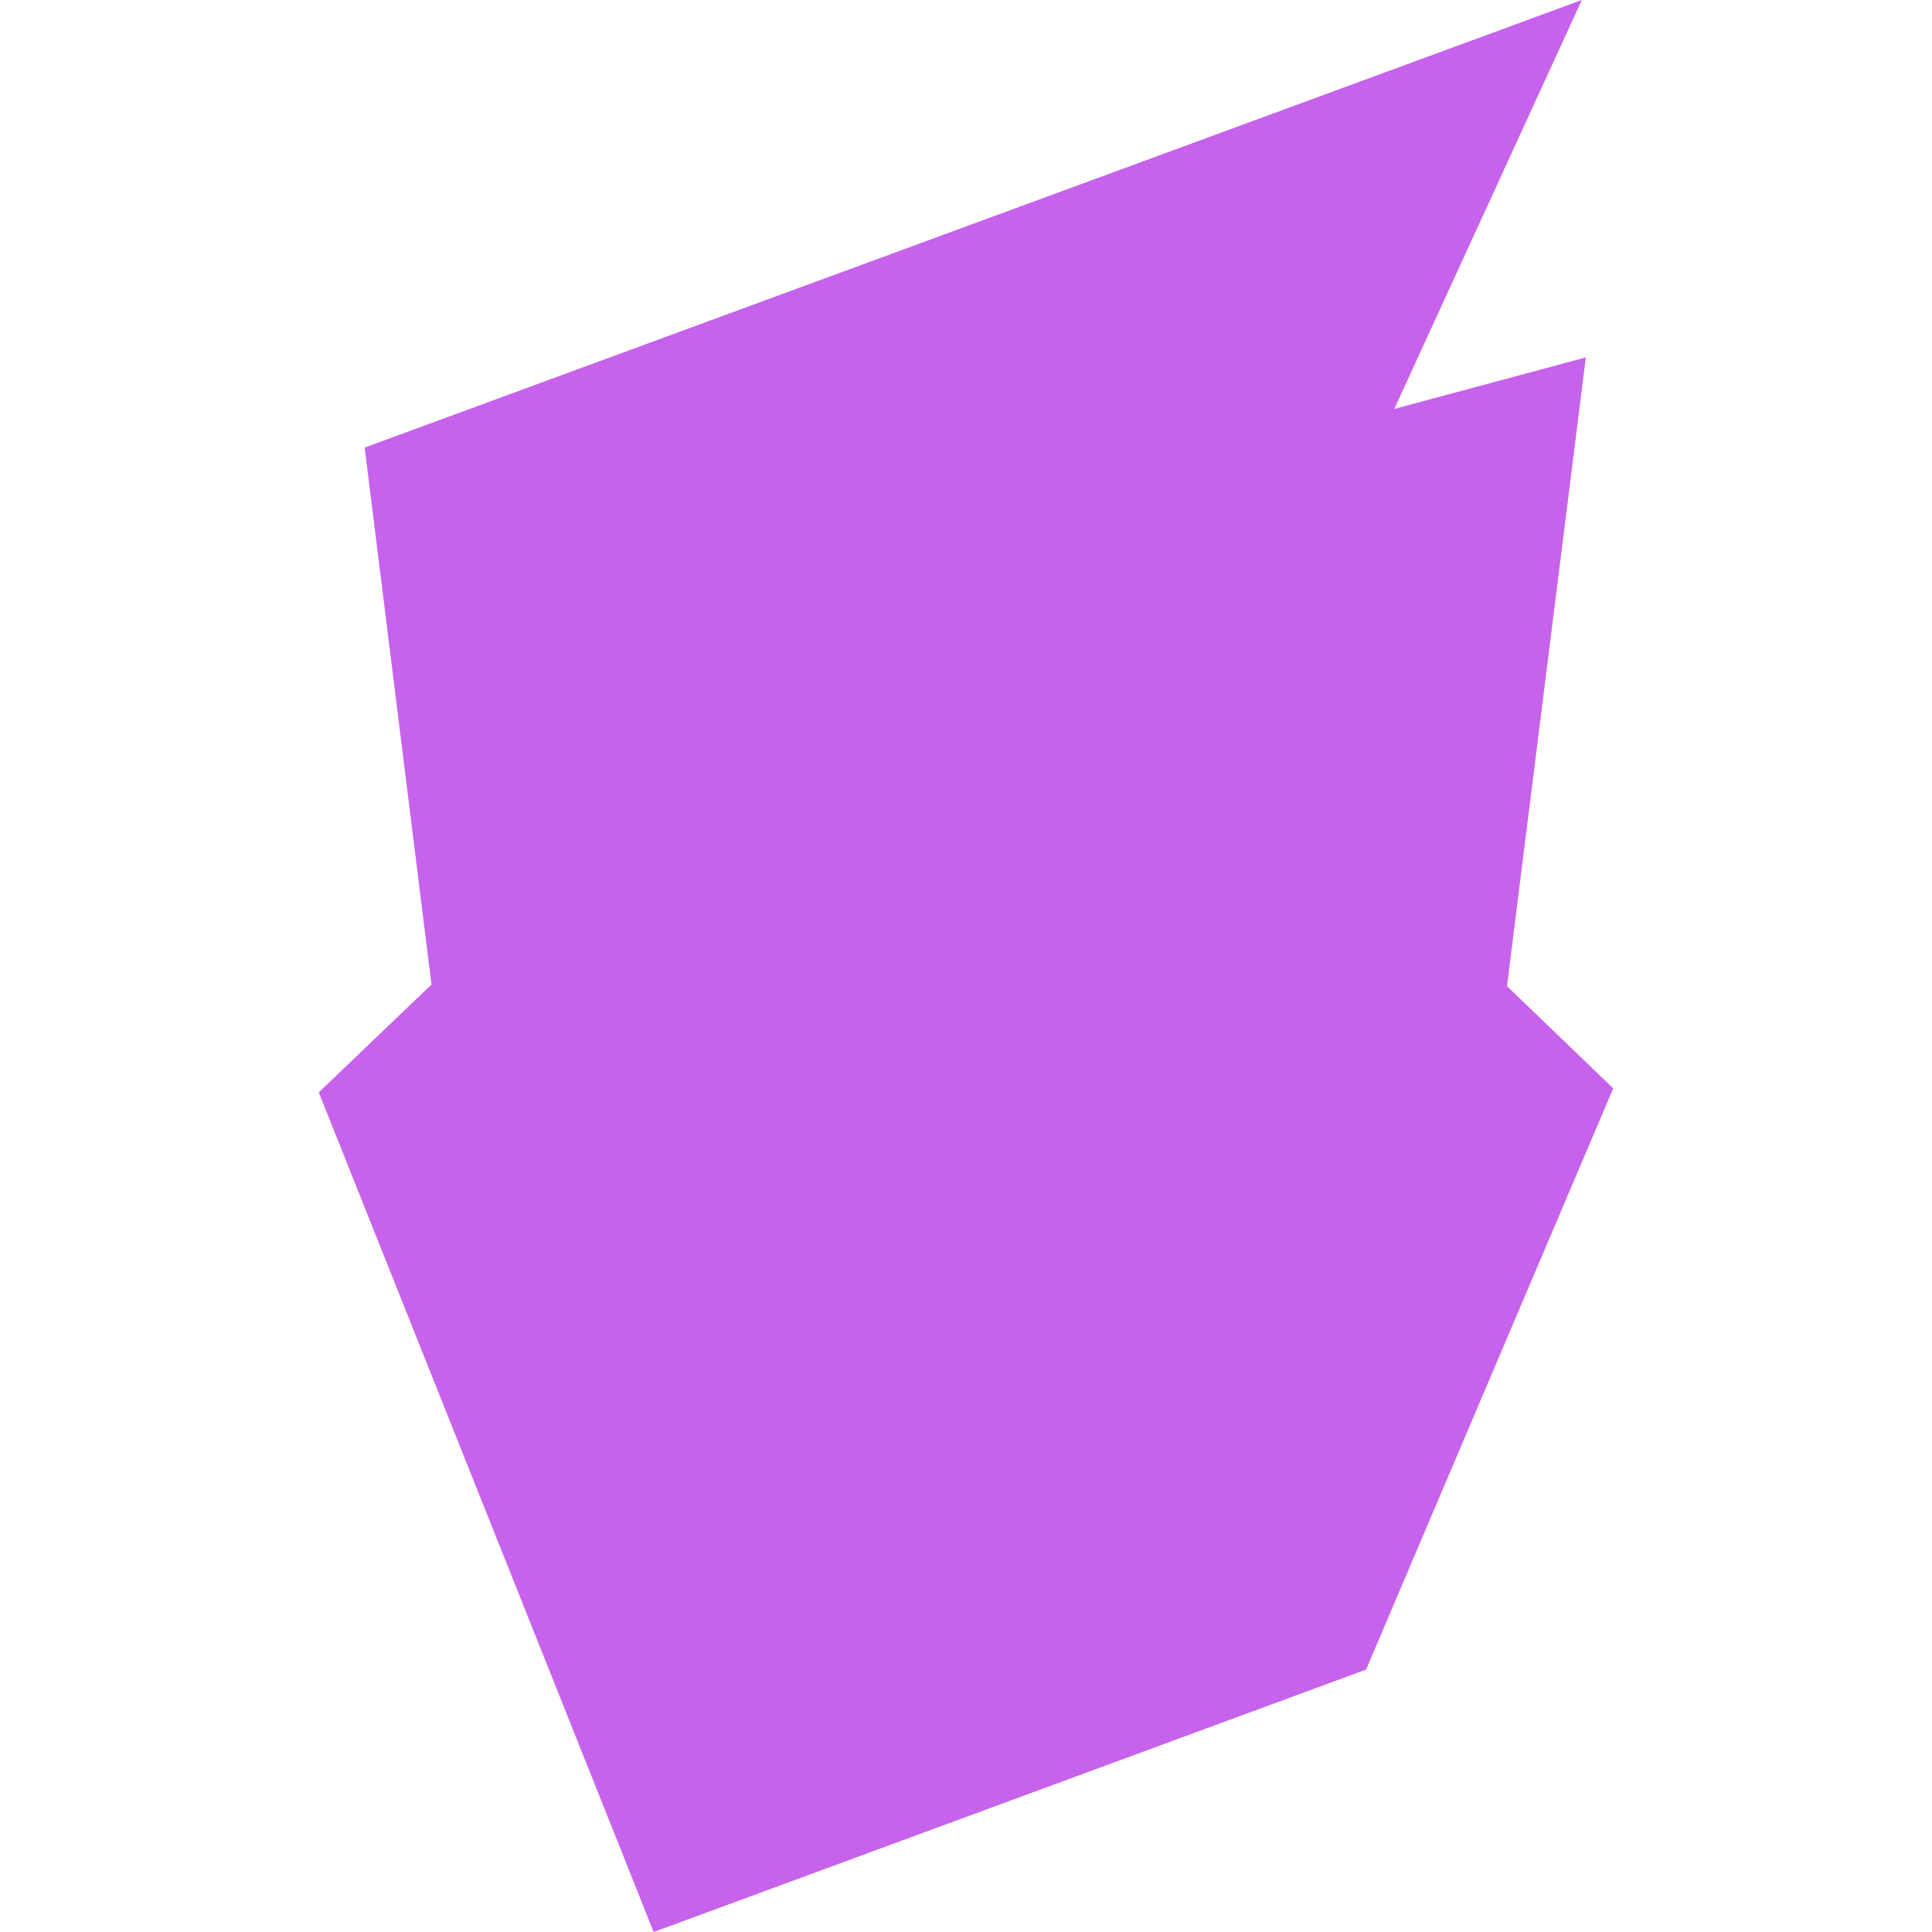 <svg role="img" width="32px" height="32px" viewBox="0 0 24 24" xmlns="http://www.w3.org/2000/svg"><title>BoardGameGeek</title><path fill="#c662eb" d="m19.7 4.44-2.38.64L19.65 0 4.53 5.56l.83 6.67-1.4 1.34L8.12 24l8.85-3.26 3.07-7.22-1.32-1.27.98-7.81Z"/></svg>